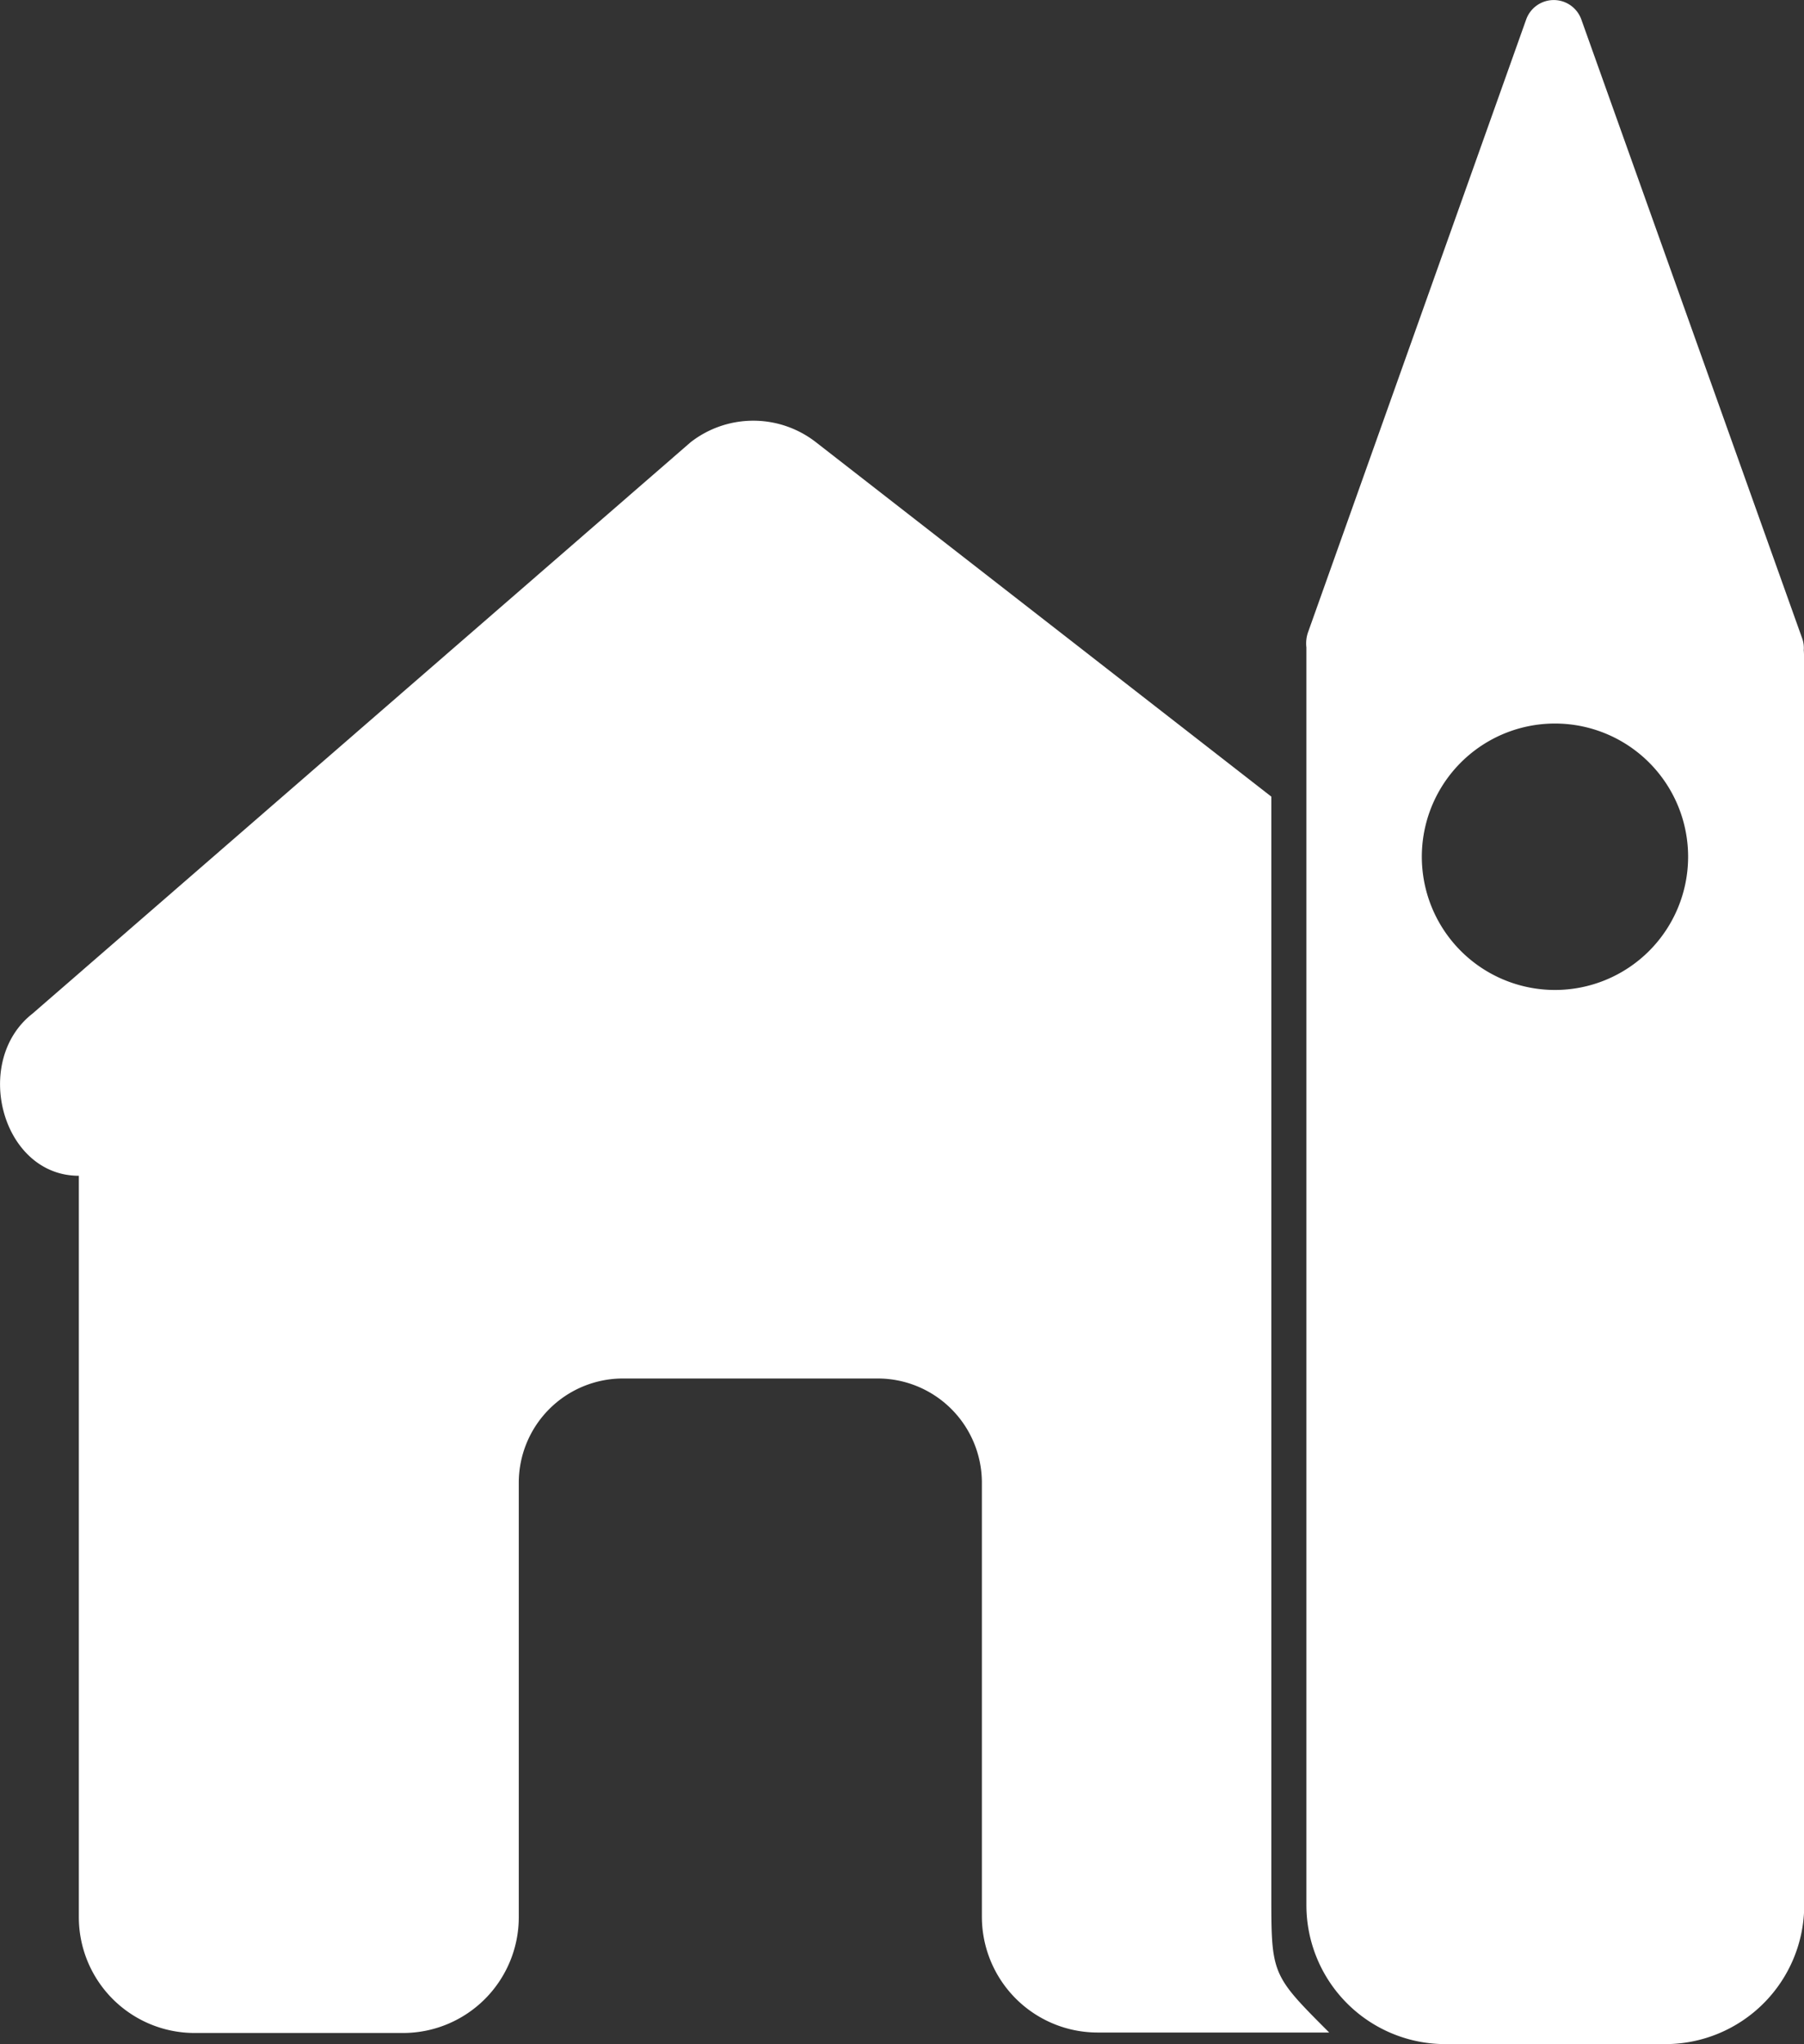 <svg xmlns="http://www.w3.org/2000/svg" viewBox="0 0 155.82 176.46"><rect x="0" y="0" width="155.82" height="176.46" fill="#333333" stroke="none"/><defs><style>.cls-1{fill:#fff;}</style></defs><title>home</title><g id="Livello_2" data-name="Livello 2"><g id="Livello_1-2" data-name="Livello 1"><path class="cls-1" d="M114.81,175.46h-20a10,10,0,0,1-10-10V128a9,9,0,0,0-9-9h-22a9,9,0,0,0-9,9v37.5a10,10,0,0,1-10,10h-18a10,10,0,0,1-10-10v-64h0c-6.67,0-9.26-9.9-4-14L59.66,38.17a8.81,8.81,0,0,1,10.81,0l39.34,30.6v94.69C109.81,170.46,109.81,170.46,114.81,175.46Z"/><path class="cls-1" d="M155.8,56.13a2.43,2.43,0,0,0-.13-1L136.59,1.69a2.53,2.53,0,0,0-4.77,0L113,54.53a2.93,2.93,0,0,0-.16,1.36c0,.52,0,1,0,1.57v107a12,12,0,0,0,12,12h19a12,12,0,0,0,12-12v-107C155.81,57,155.84,56.56,155.8,56.13ZM134.31,85.46A11.5,11.5,0,1,1,145.81,74,11.5,11.5,0,0,1,134.31,85.46Z"/></g></g></svg>